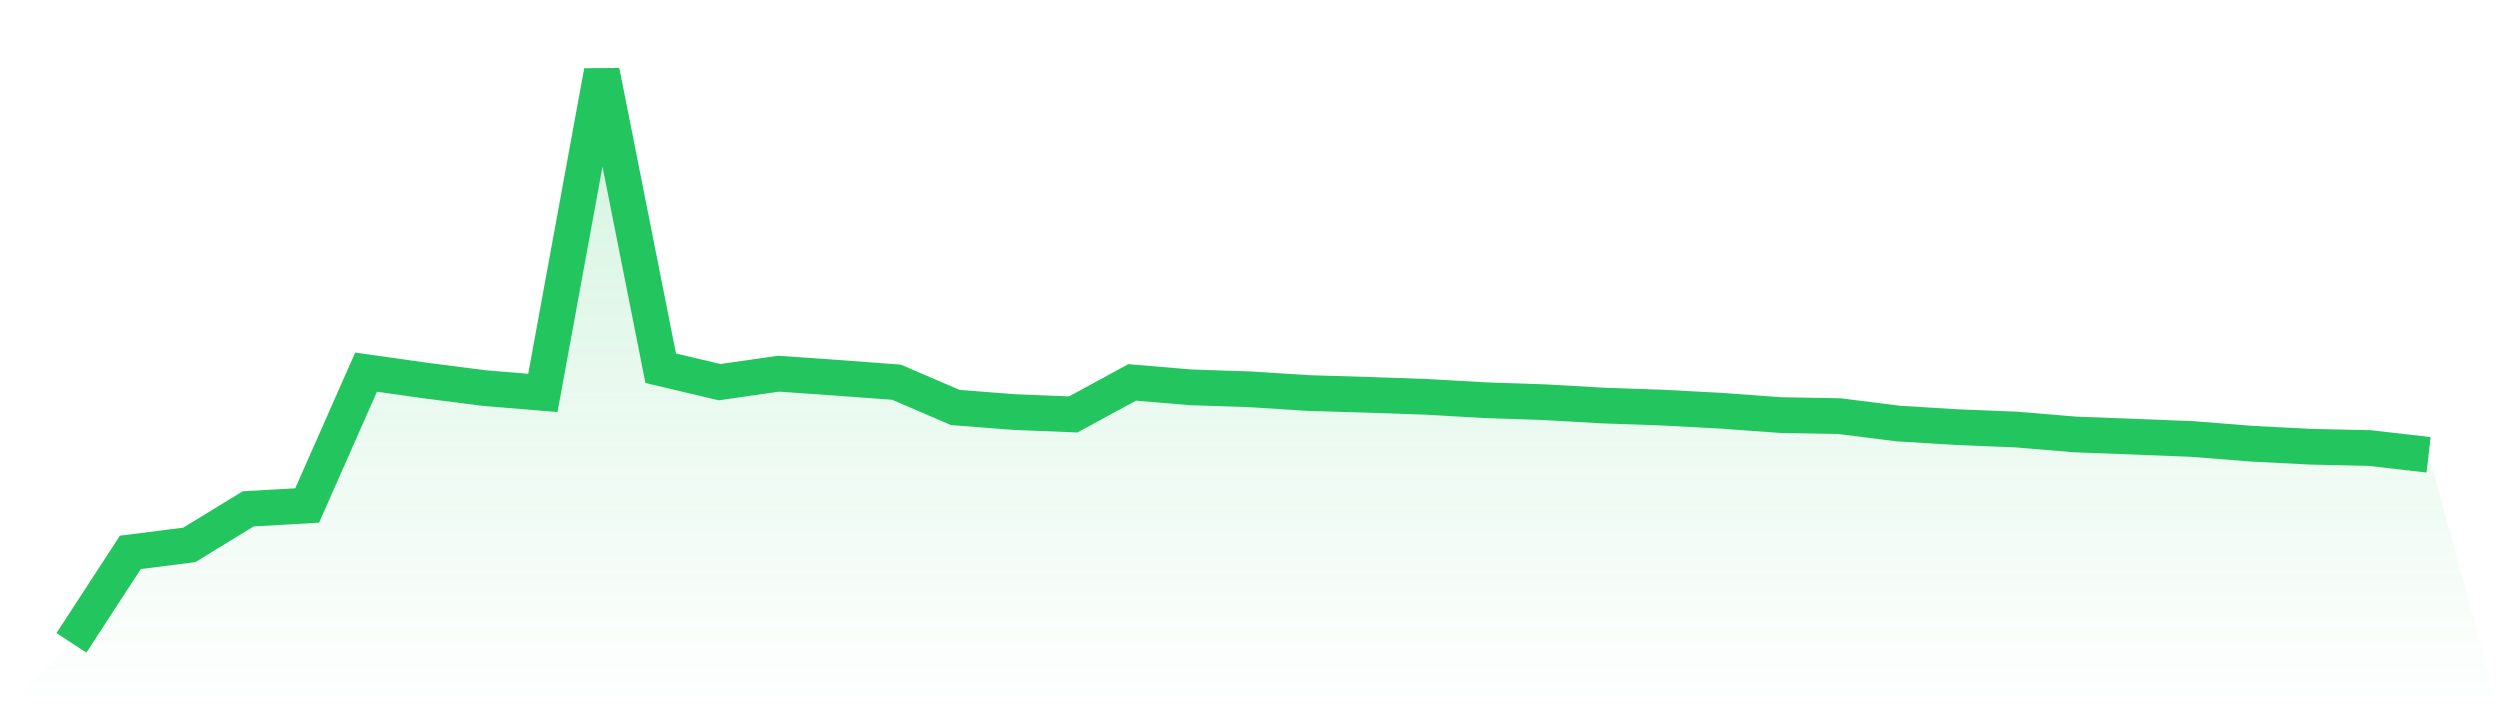 <svg viewBox="0 0 140 40" xmlns="http://www.w3.org/2000/svg">
<defs>
<linearGradient id="gradient" x1="0" x2="0" y1="0" y2="1">
<stop offset="0%" stop-color="#22c55e" stop-opacity="0.2"/>
<stop offset="100%" stop-color="#22c55e" stop-opacity="0"/>
</linearGradient>
</defs>
<path d="M4,36 L4,36 L7.3,30.932 L10.6,30.514 L13.9,28.495 L17.2,28.308 L20.5,20.84 L23.8,21.307 L27.1,21.73 L30.4,22.003 L33.7,4 L37,20.621 L40.3,21.401 L43.6,20.926 L46.9,21.158 L50.2,21.402 L53.5,22.82 L56.8,23.075 L60.1,23.208 L63.4,21.414 L66.7,21.691 L70,21.801 L73.3,22.011 L76.6,22.11 L79.9,22.224 L83.2,22.413 L86.5,22.523 L89.8,22.711 L93.1,22.826 L96.4,23.001 L99.7,23.244 L103,23.303 L106.3,23.717 L109.6,23.92 L112.9,24.053 L116.2,24.329 L119.5,24.453 L122.8,24.585 L126.1,24.848 L129.4,25.016 L132.7,25.09 L136,25.469 L140,40 L0,40 z" fill="url(#gradient)"/>
<path d="M4,36 L4,36 L7.3,30.932 L10.6,30.514 L13.9,28.495 L17.2,28.308 L20.5,20.84 L23.8,21.307 L27.1,21.73 L30.4,22.003 L33.7,4 L37,20.621 L40.3,21.401 L43.6,20.926 L46.9,21.158 L50.2,21.402 L53.5,22.82 L56.8,23.075 L60.1,23.208 L63.4,21.414 L66.7,21.691 L70,21.801 L73.3,22.011 L76.6,22.11 L79.9,22.224 L83.2,22.413 L86.5,22.523 L89.8,22.711 L93.1,22.826 L96.4,23.001 L99.7,23.244 L103,23.303 L106.3,23.717 L109.6,23.92 L112.9,24.053 L116.2,24.329 L119.5,24.453 L122.8,24.585 L126.1,24.848 L129.4,25.016 L132.7,25.09 L136,25.469" fill="none" stroke="#22c55e" stroke-width="2"/>
</svg>